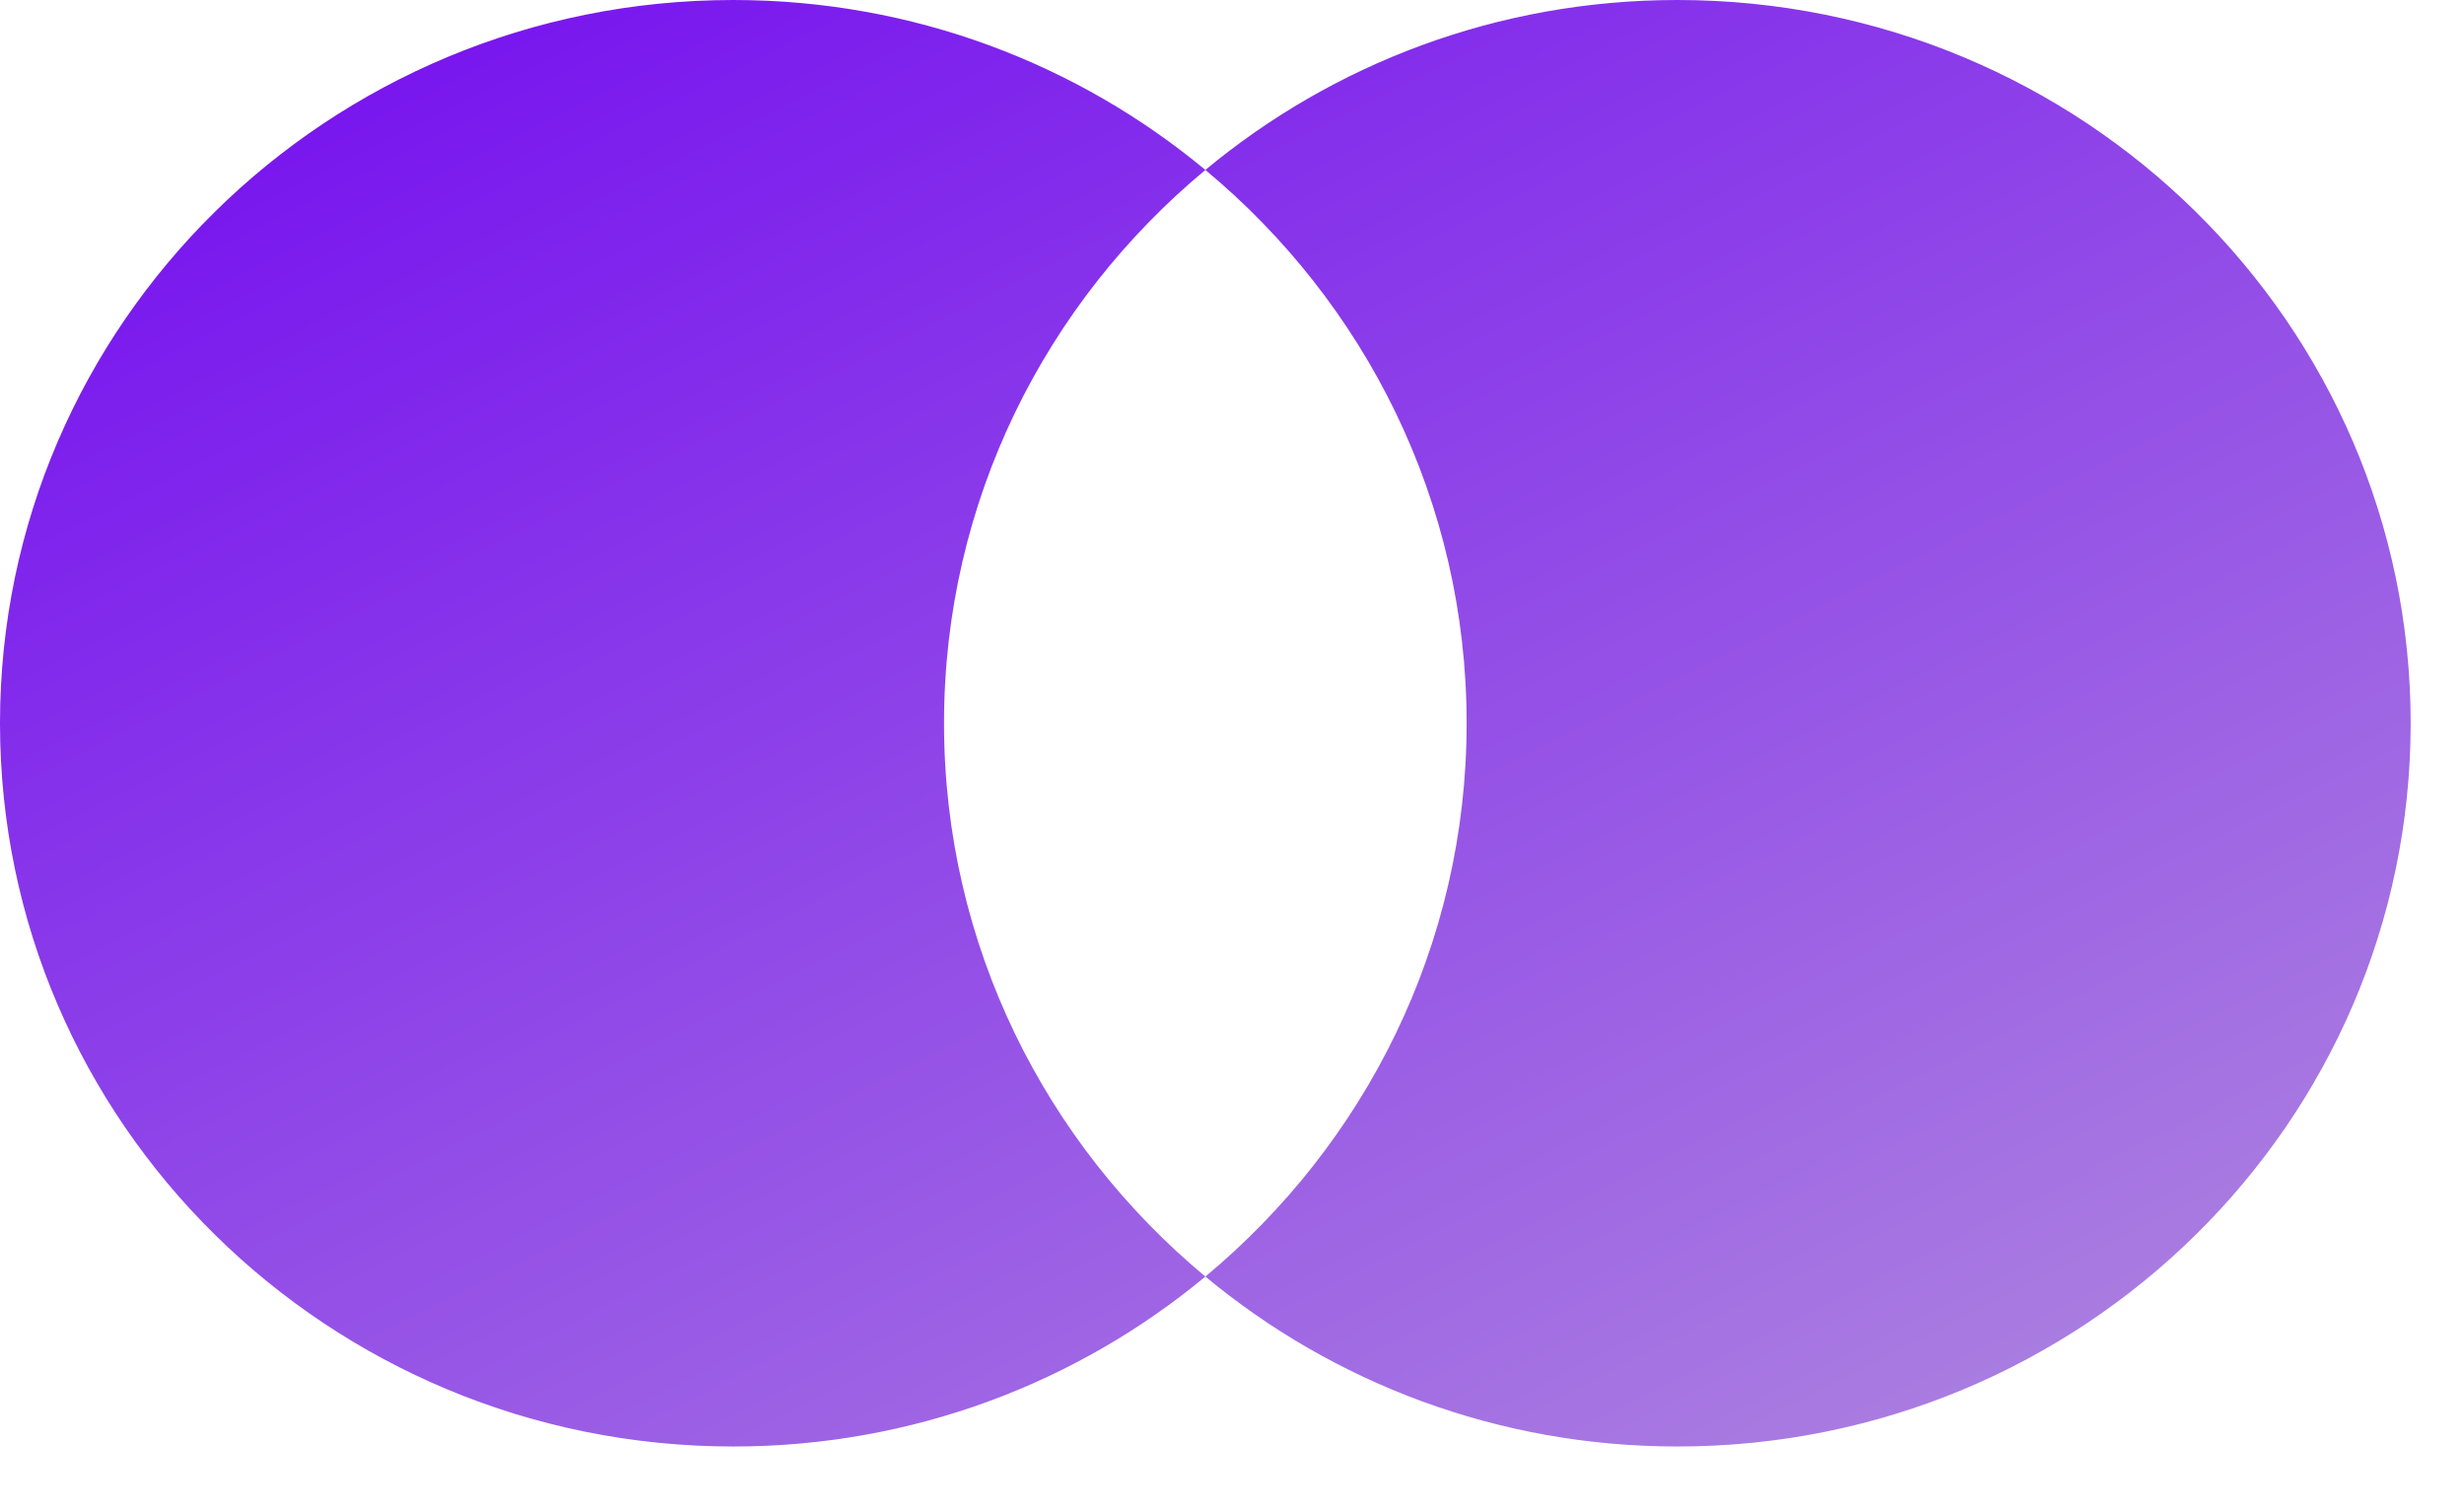 <svg xmlns="http://www.w3.org/2000/svg" width="31" height="19" viewBox="0 0 31 19" fill="none"><path d="M11.877 9.099C11.877 6.304 13.156 3.807 15.165 2.138C13.559 0.805 11.489 0 9.226 0C4.132 0 0 4.075 0 9.099C0 14.123 4.132 18.198 9.226 18.198C11.489 18.198 13.559 17.392 15.165 16.06C13.156 14.391 11.877 11.893 11.877 9.099ZM21.103 0C18.84 0 16.77 0.805 15.165 2.138C17.173 3.807 18.452 6.304 18.452 9.099C18.452 11.893 17.173 14.391 15.165 16.06C16.77 17.392 18.84 18.198 21.103 18.198C26.198 18.198 30.329 14.123 30.329 9.099C30.329 4.075 26.198 0 21.103 0Z" fill="url(#paint0_linear_550_665)"></path><defs><linearGradient id="paint0_linear_550_665" x1="5.013" y1="-1.09115e-07" x2="19.711" y2="29.154" gradientUnits="userSpaceOnUse"><stop stop-color="#7713EF"></stop><stop offset="1" stop-color="#BA9FDC"></stop></linearGradient></defs></svg>
